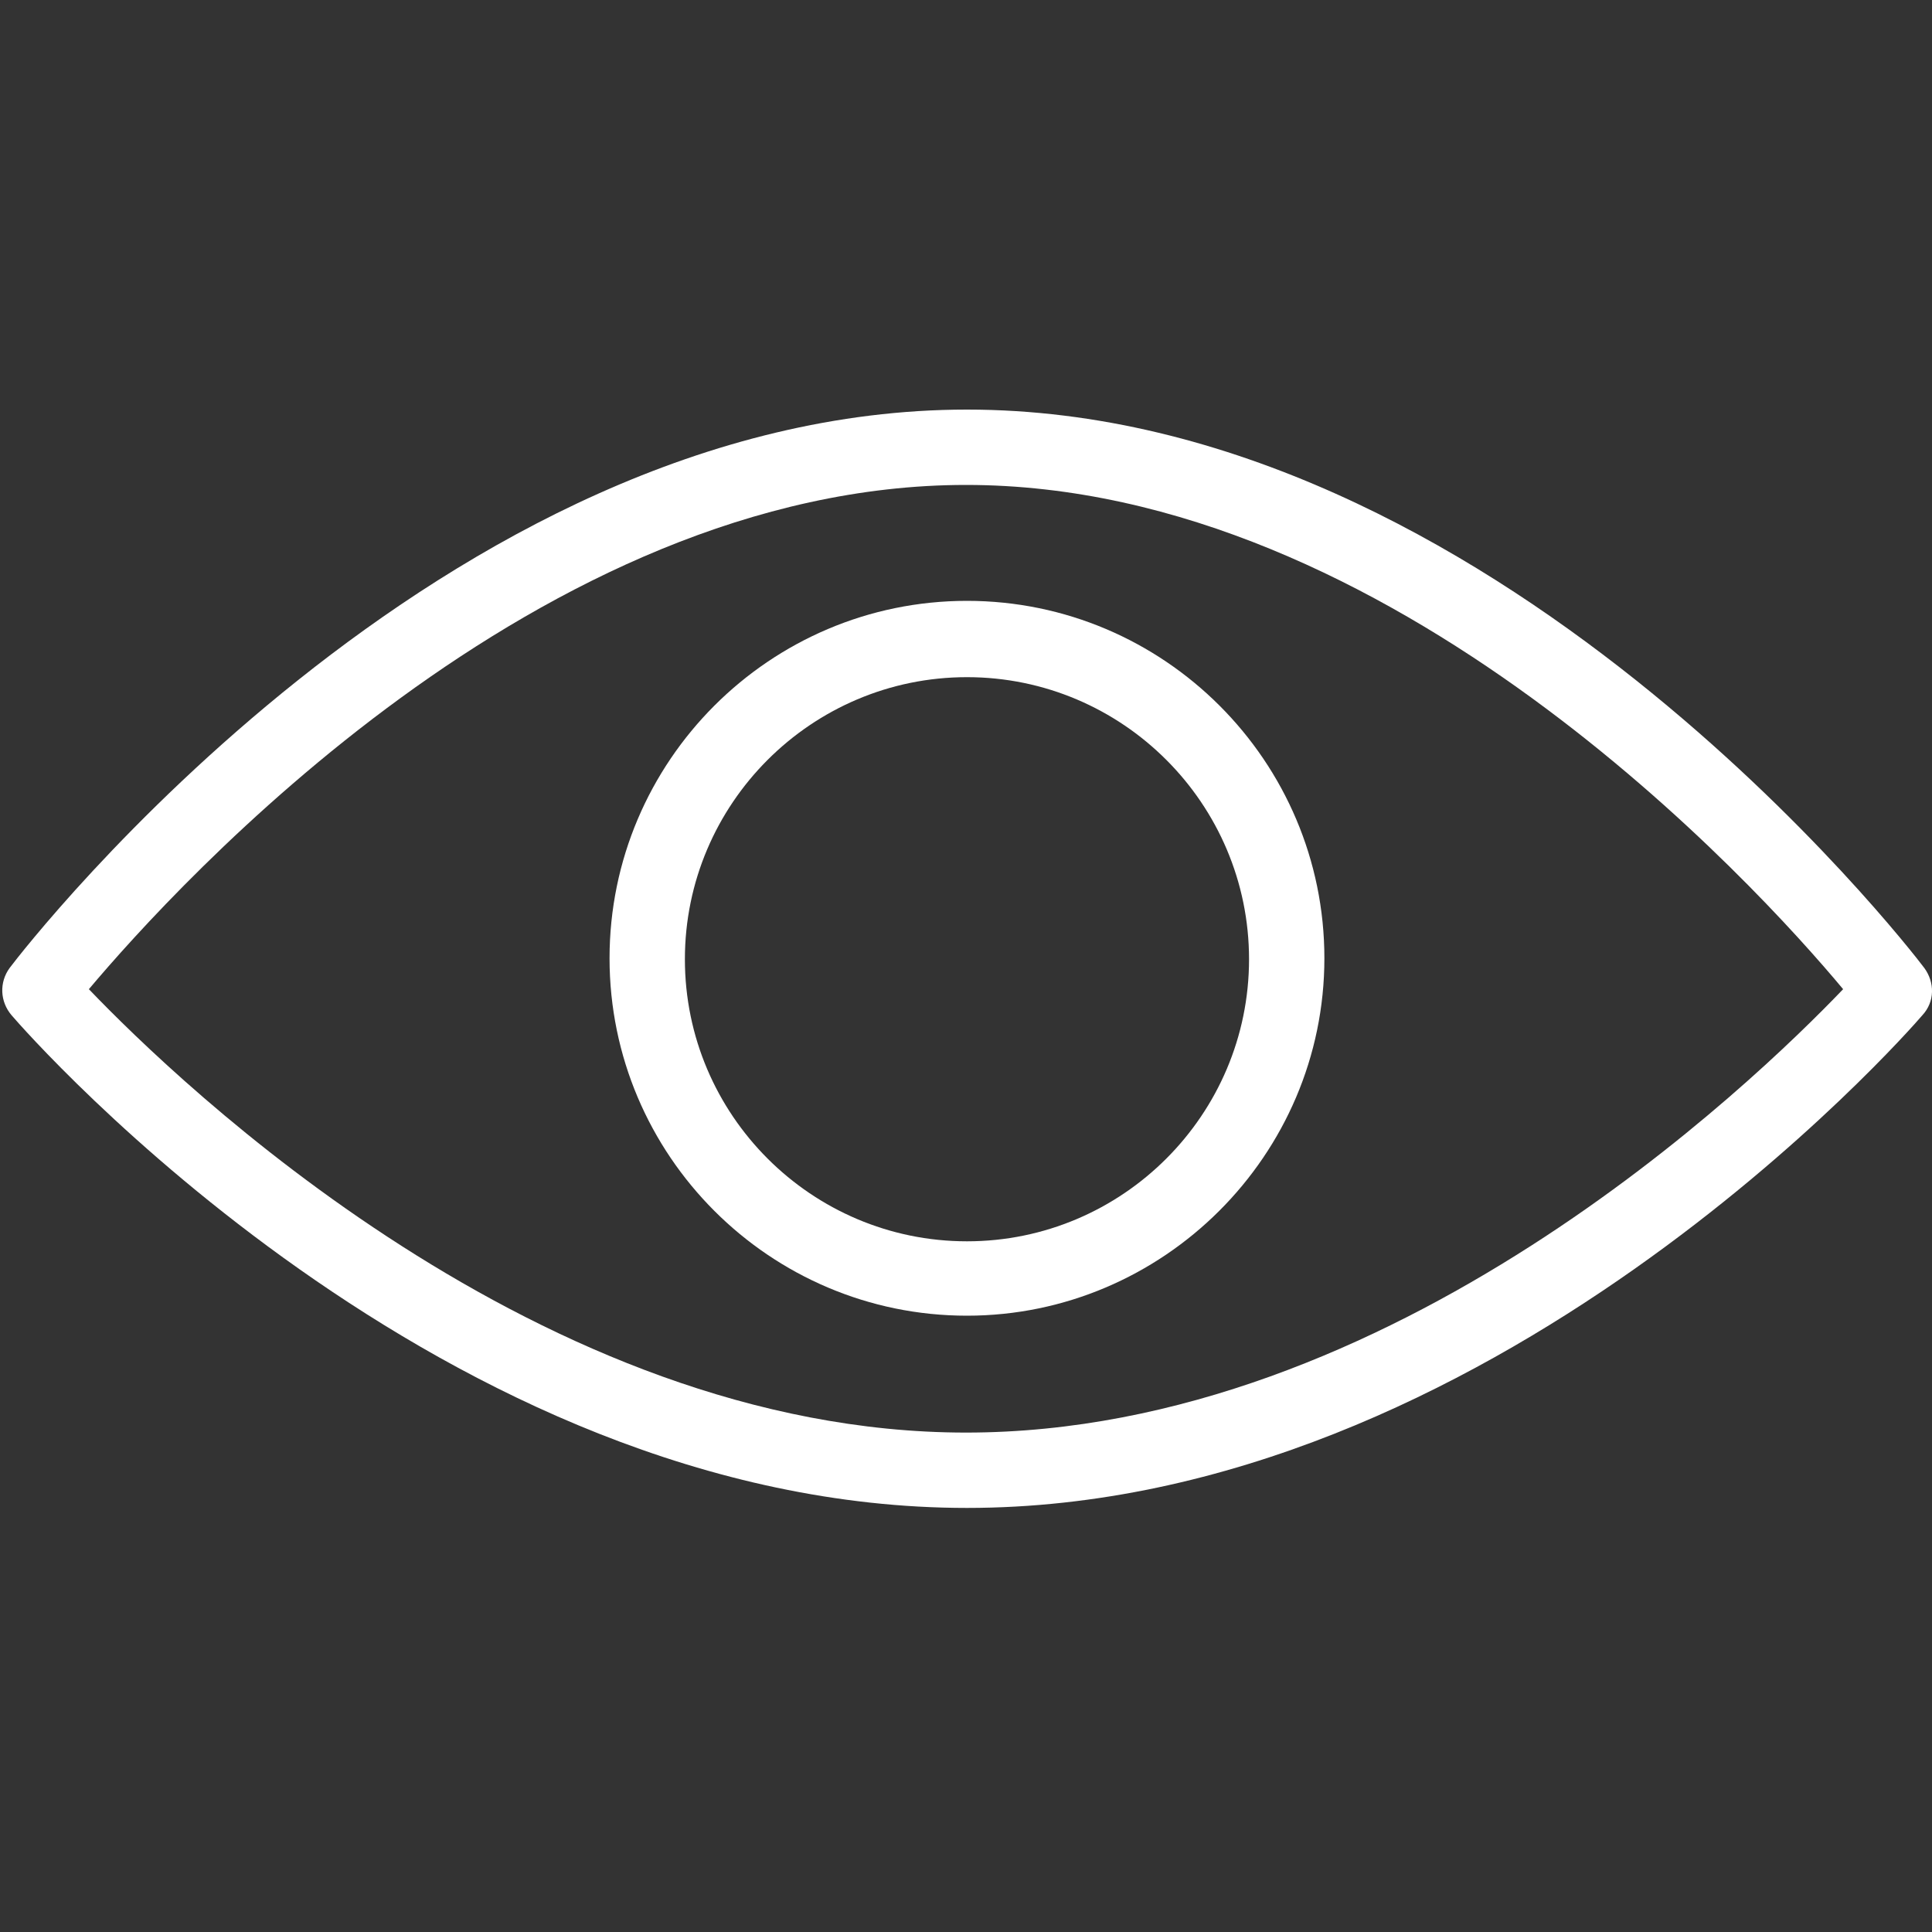<?xml version="1.0" encoding="utf-8"?>
<!-- Generator: Adobe Illustrator 19.0.0, SVG Export Plug-In . SVG Version: 6.00 Build 0)  -->
<svg version="1.1" id="Capa_1" xmlns="http://www.w3.org/2000/svg" xmlns:xlink="http://www.w3.org/1999/xlink" x="0px" y="0px"
	 viewBox="0 0 200 200" style="enable-background:new 0 0 200 200;" xml:space="preserve">
<rect x="0" y="0" width="200" height="200" fill="#333333" stroke="none"/>
<style type="text/css">
	.st0{fill:#FFFFFF;}
</style>
<g>
	<g>
		<path class="st0" d="M100.1,156.1c-54.2,0-97.1-48.9-98.9-51c-1.2-1.4-1.3-3.4-0.2-4.9c1.8-2.4,44.8-57.8,99.1-57.8
			c54.3,0,97.3,55.4,99.1,57.8c1.1,1.5,1.1,3.5-0.2,4.9C197.2,107.2,154.2,156.1,100.1,156.1z M9.2,102.4
			c9.3,9.7,46.8,45.9,90.8,45.9c44.1,0,81.5-36.2,90.8-45.9c-9-10.8-46.7-52.2-90.8-52.2C55.9,50.2,18.3,91.6,9.2,102.4z"/>
	</g>
	<g>
		<path class="st0" d="M100.1,136.2c-20.4,0-37-16.6-37-37s16.6-37,37-37s37,16.6,37,37S120.4,136.2,100.1,136.2z M100.1,70.1
			c-16.1,0-29.2,13.1-29.2,29.2s13.1,29.2,29.2,29.2s29.2-13.1,29.2-29.2S116.2,70.1,100.1,70.1z"/>
	</g>
</g>
</svg>
